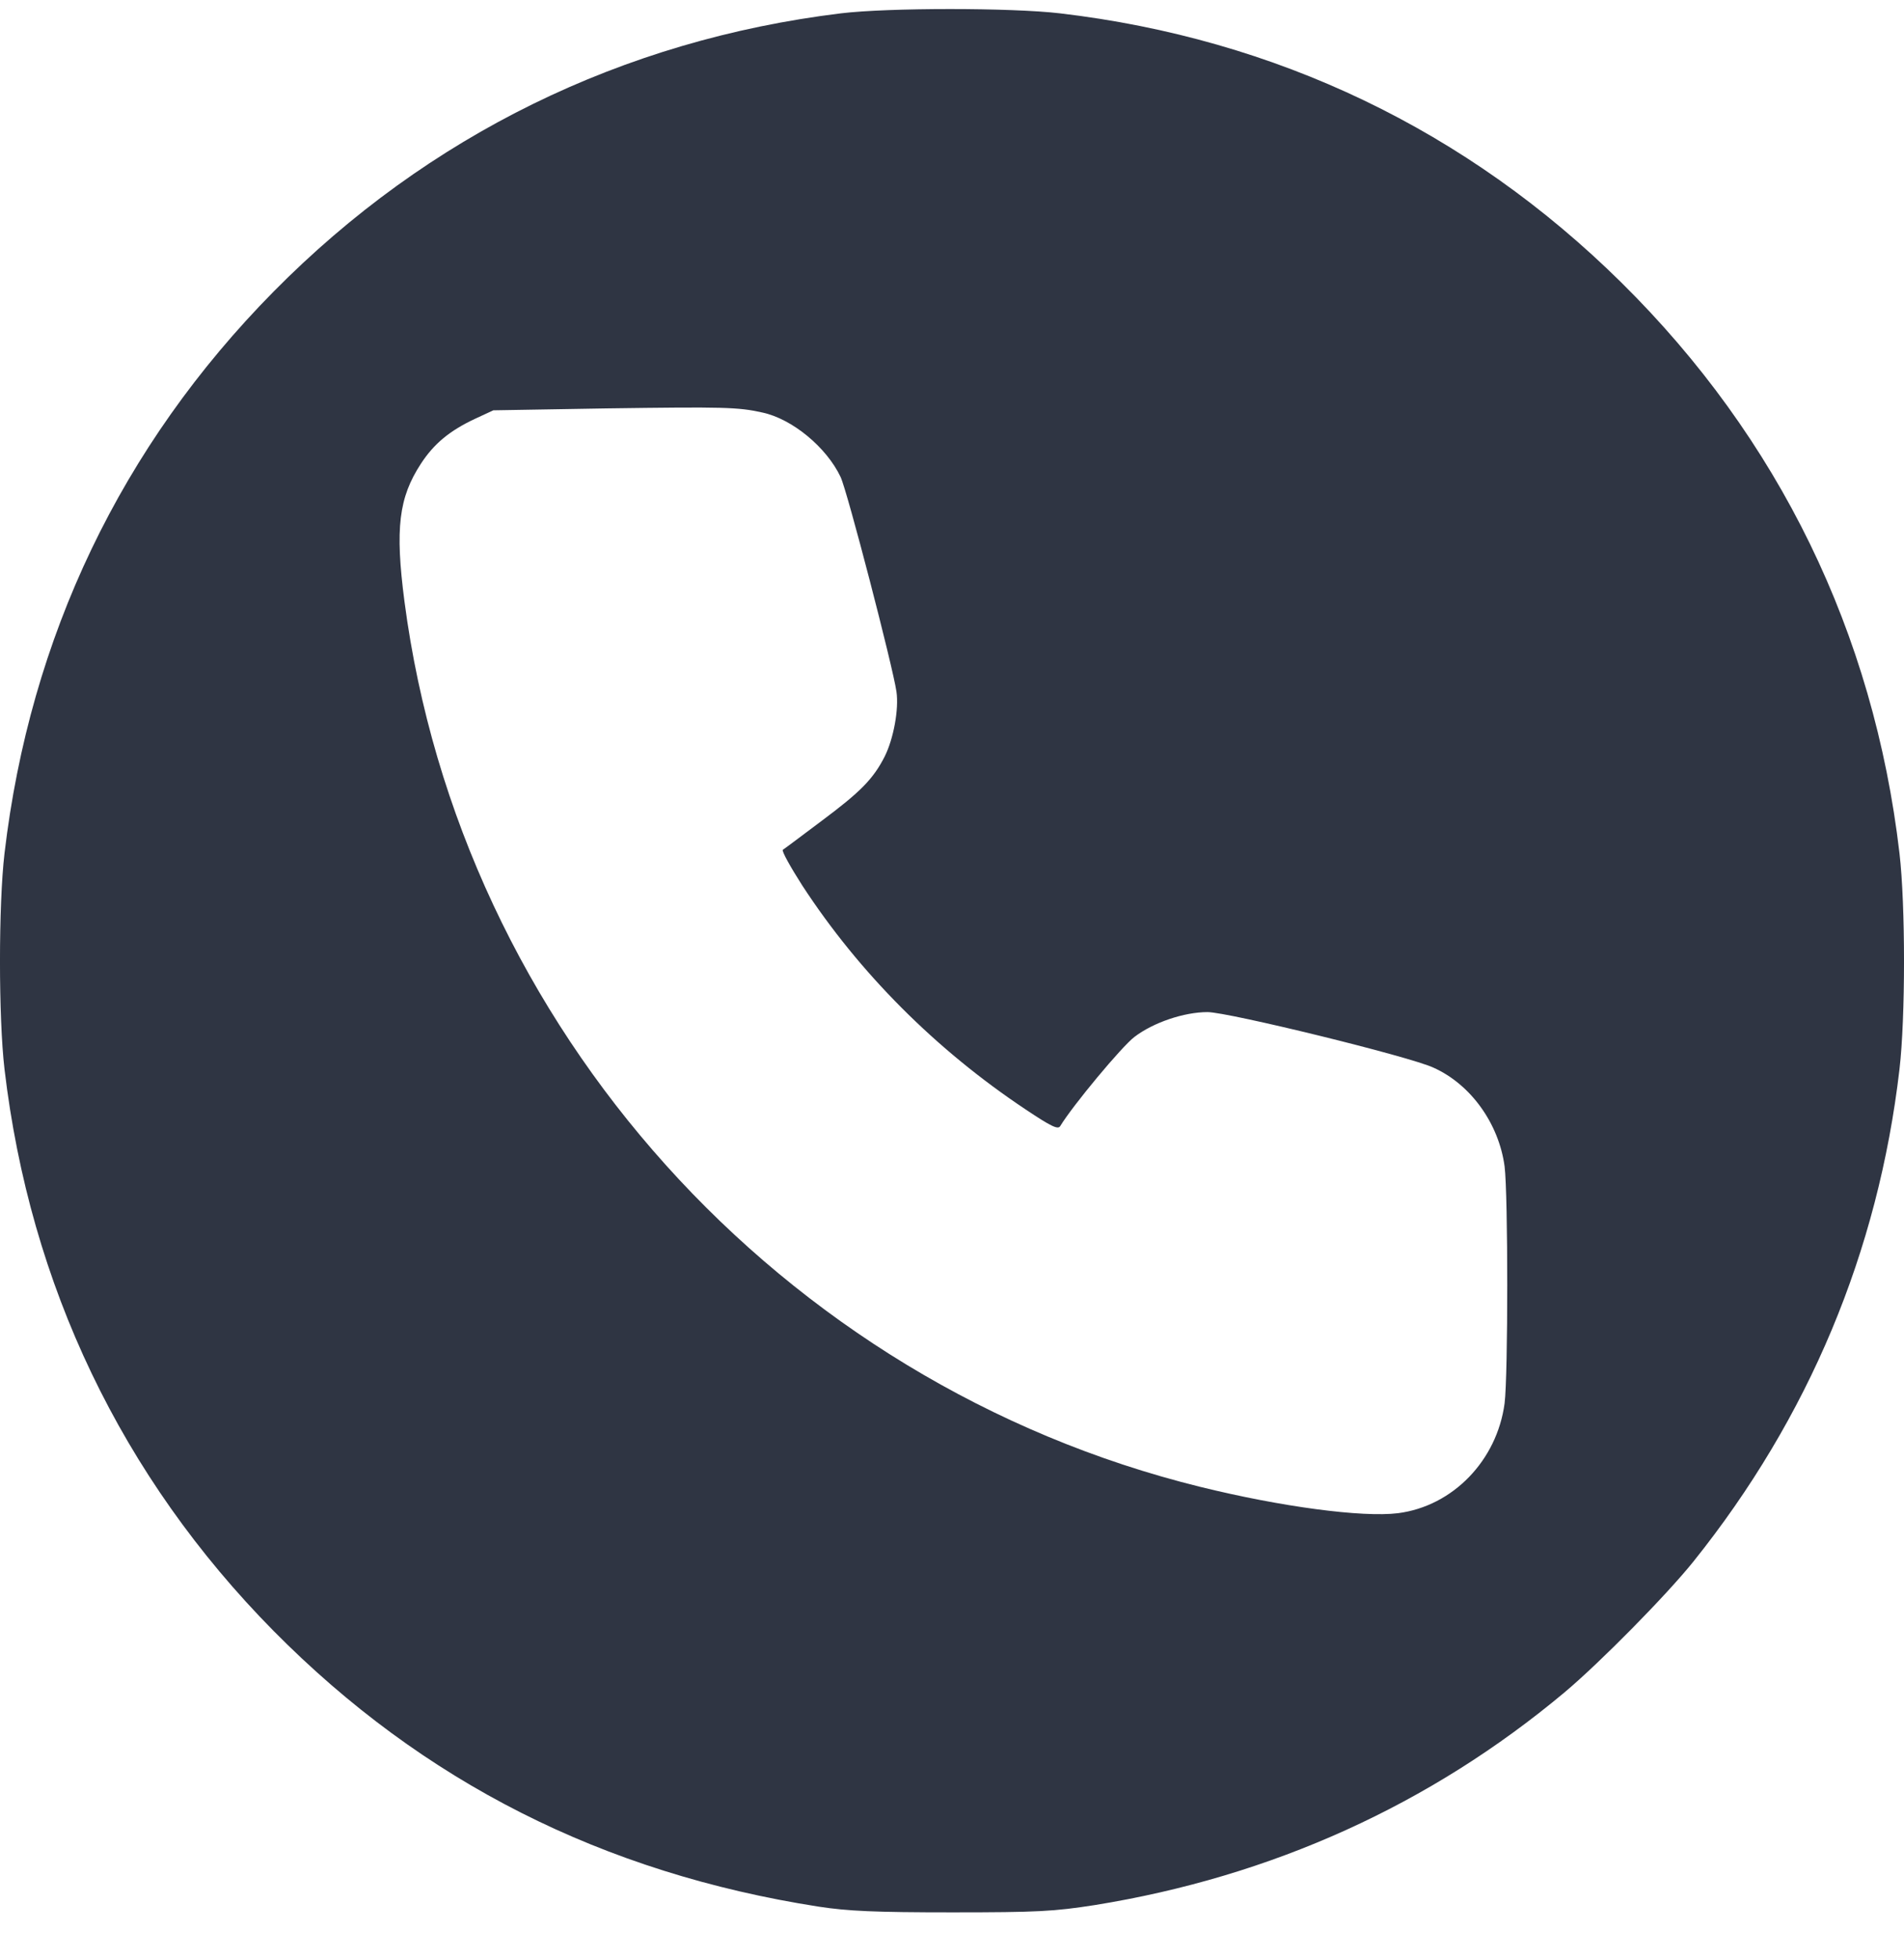 <?xml version="1.0" encoding="UTF-8"?> <svg xmlns="http://www.w3.org/2000/svg" width="35" height="36" viewBox="0 0 35 36" fill="none"><path d="M15.458 0.245C11.444 0.735 7.867 2.486 5.031 5.356C2.23 8.192 0.55 11.705 0.083 15.678C-0.028 16.629 -0.028 18.695 0.083 19.646C0.55 23.613 2.236 27.138 5.031 29.968C7.773 32.739 11.082 34.414 15.049 35.032C15.586 35.114 16.076 35.137 17.5 35.137C19.081 35.137 19.373 35.12 20.126 35.003C23.381 34.478 26.293 33.159 28.761 31.094C29.415 30.545 30.634 29.308 31.13 28.69C33.248 26.047 34.526 23.001 34.917 19.646C35.028 18.695 35.028 16.629 34.917 15.678C34.444 11.629 32.7 8.052 29.806 5.193C26.97 2.392 23.457 0.712 19.484 0.245C18.591 0.14 16.327 0.14 15.458 0.245ZM14.011 7.579C14.565 7.696 15.195 8.221 15.452 8.764C15.575 9.021 16.415 12.259 16.479 12.708C16.526 13.029 16.426 13.572 16.263 13.899C16.053 14.313 15.814 14.552 15.119 15.071C14.746 15.351 14.419 15.597 14.39 15.614C14.367 15.637 14.53 15.929 14.746 16.267C15.796 17.878 17.202 19.284 18.848 20.381C19.32 20.696 19.449 20.76 19.49 20.69C19.711 20.323 20.622 19.226 20.855 19.051C21.199 18.788 21.765 18.596 22.197 18.596C22.576 18.596 25.914 19.412 26.351 19.617C27.04 19.926 27.553 20.649 27.658 21.431C27.723 21.951 27.723 25.27 27.658 25.784C27.518 26.834 26.707 27.674 25.698 27.803C25.044 27.884 23.551 27.686 22.063 27.319C14.343 25.416 8.462 18.876 7.435 11.051C7.26 9.709 7.33 9.143 7.738 8.519C7.978 8.151 8.269 7.912 8.73 7.696L9.069 7.539L11.14 7.504C13.316 7.474 13.567 7.48 14.011 7.579Z" fill="#2F3543"></path></svg> 
